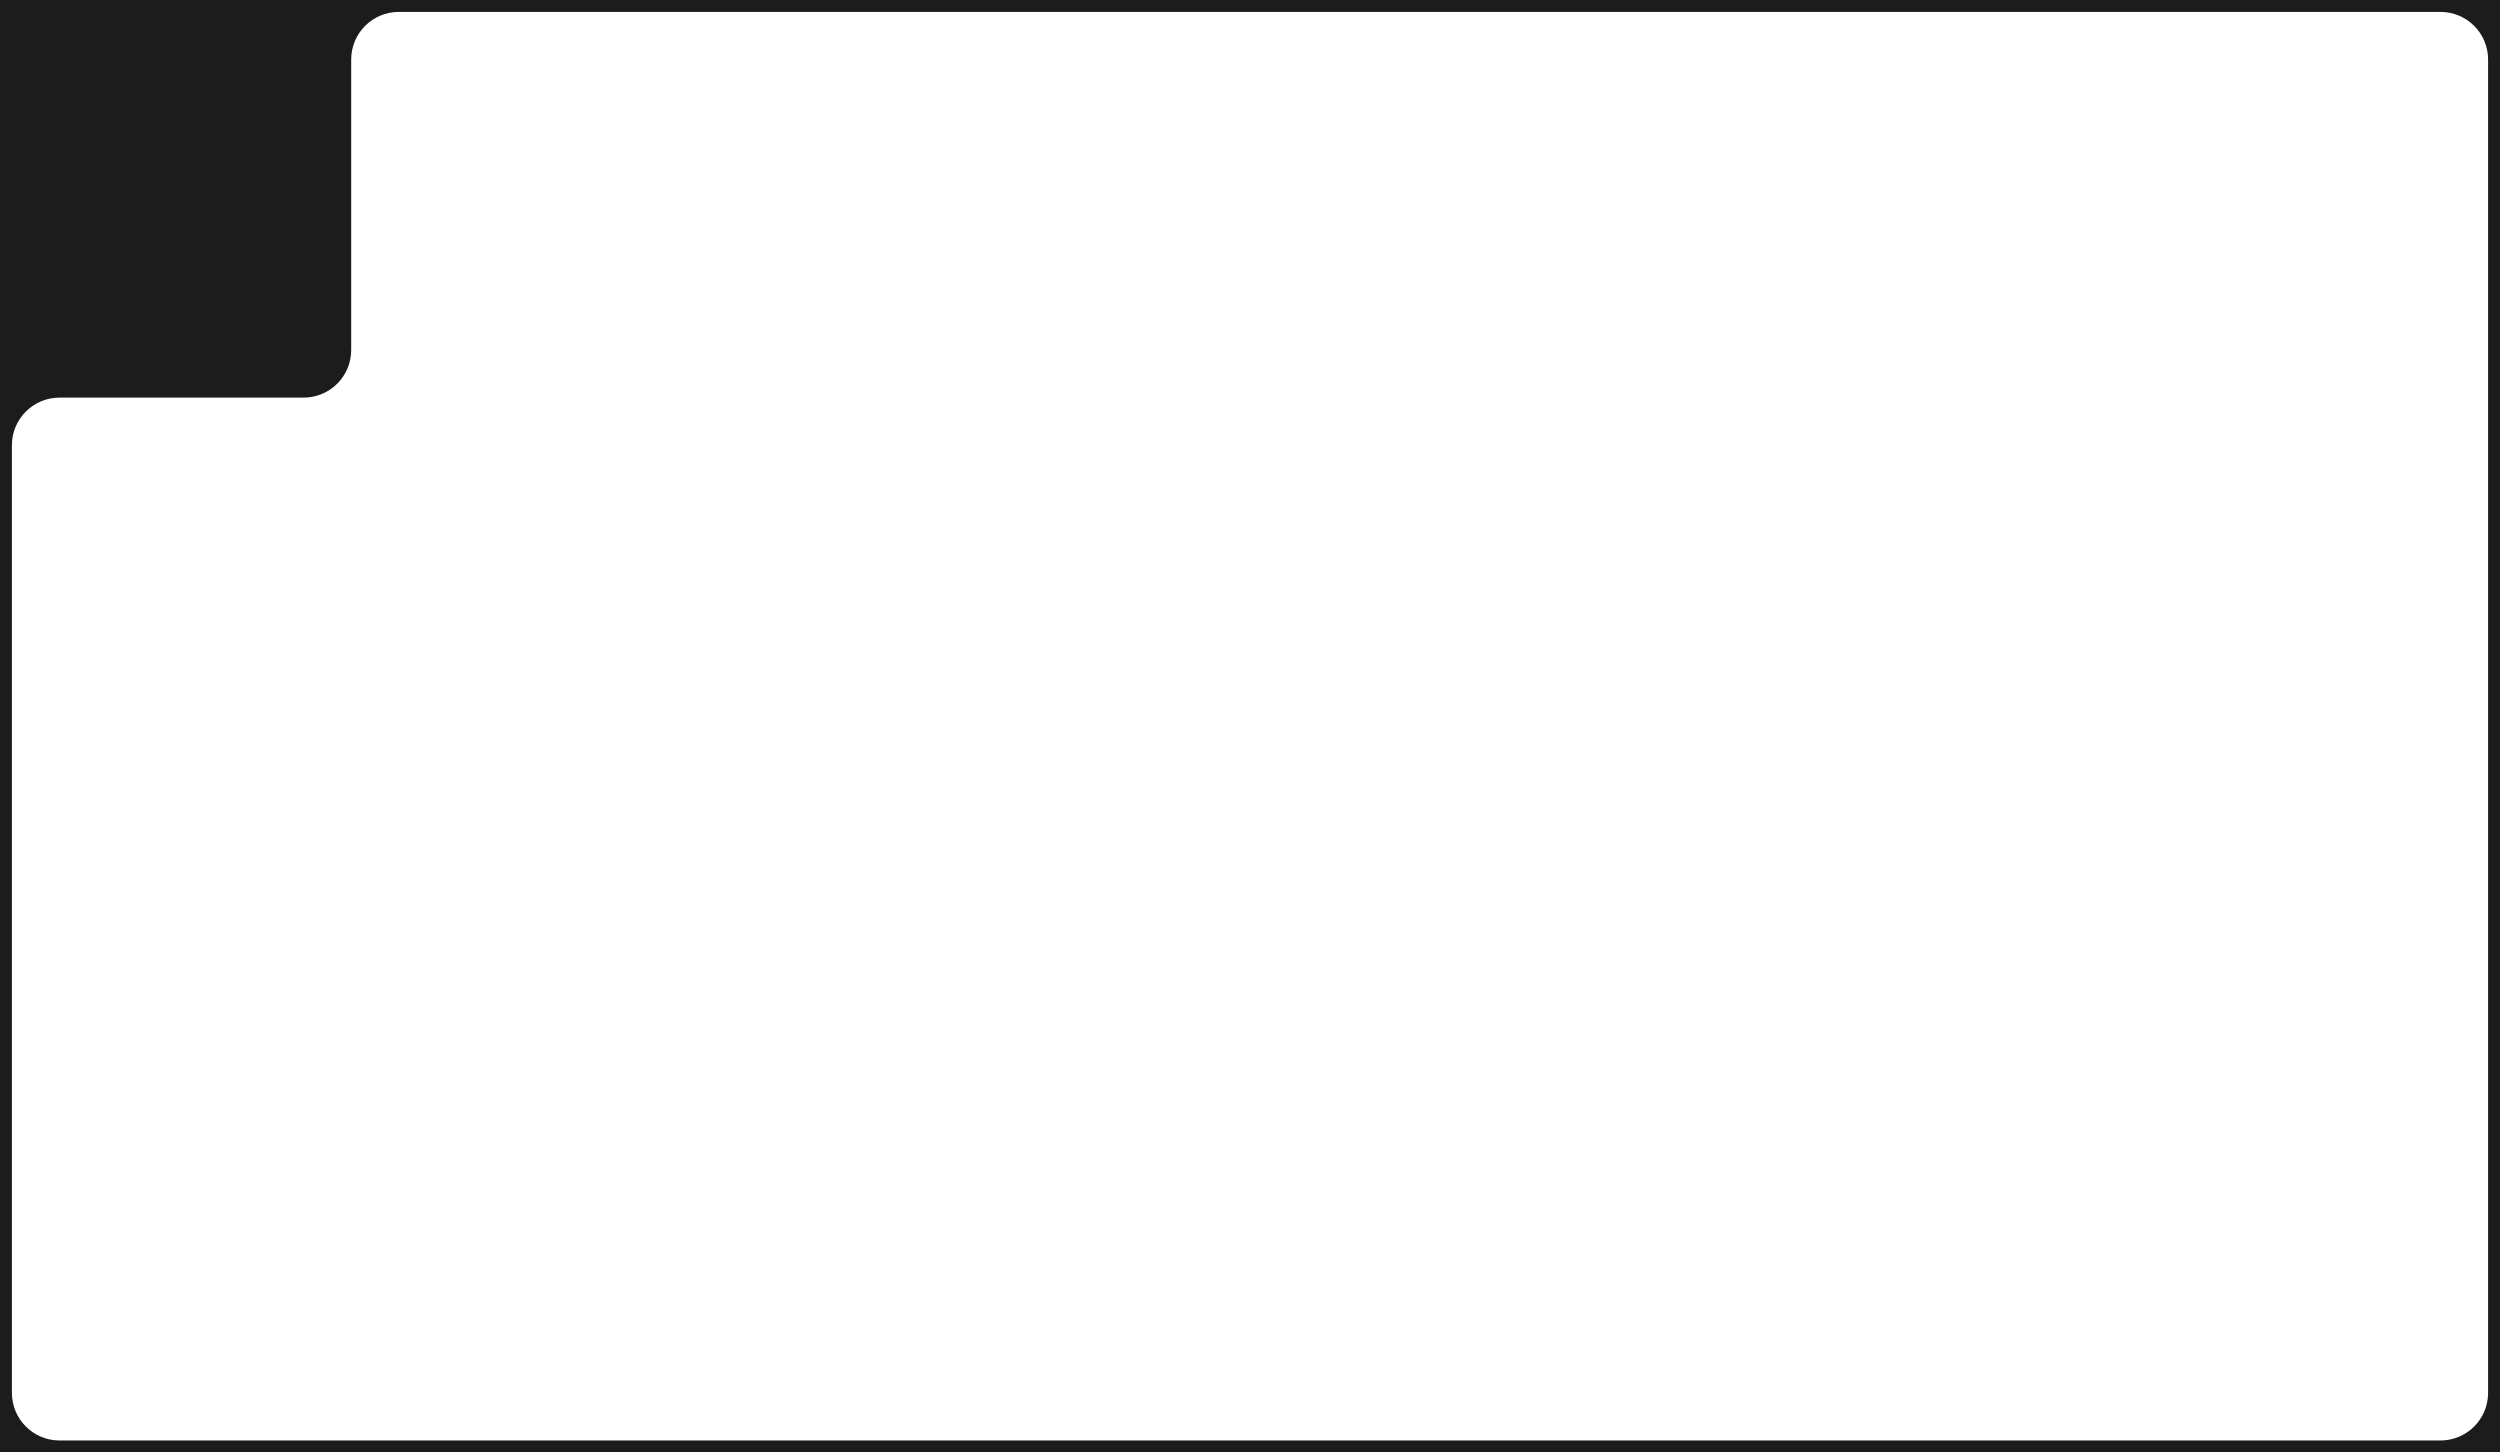 <?xml version="1.0" encoding="UTF-8"?> <svg xmlns="http://www.w3.org/2000/svg" width="1050" height="610" viewBox="0 0 1050 610" fill="none"><path fill-rule="evenodd" clip-rule="evenodd" d="M1050 0H0V610H1050V0ZM147.5 147C147.5 158.046 138.546 167 127.5 167H25C13.954 167 5 175.954 5 187V585C5 596.046 13.954 605 25 605H1025C1036.05 605 1045 596.046 1045 585V25C1045 13.954 1036.05 5 1025 5H167.5C156.454 5 147.5 13.954 147.5 25V147Z" fill="#1C1C1C"></path></svg> 